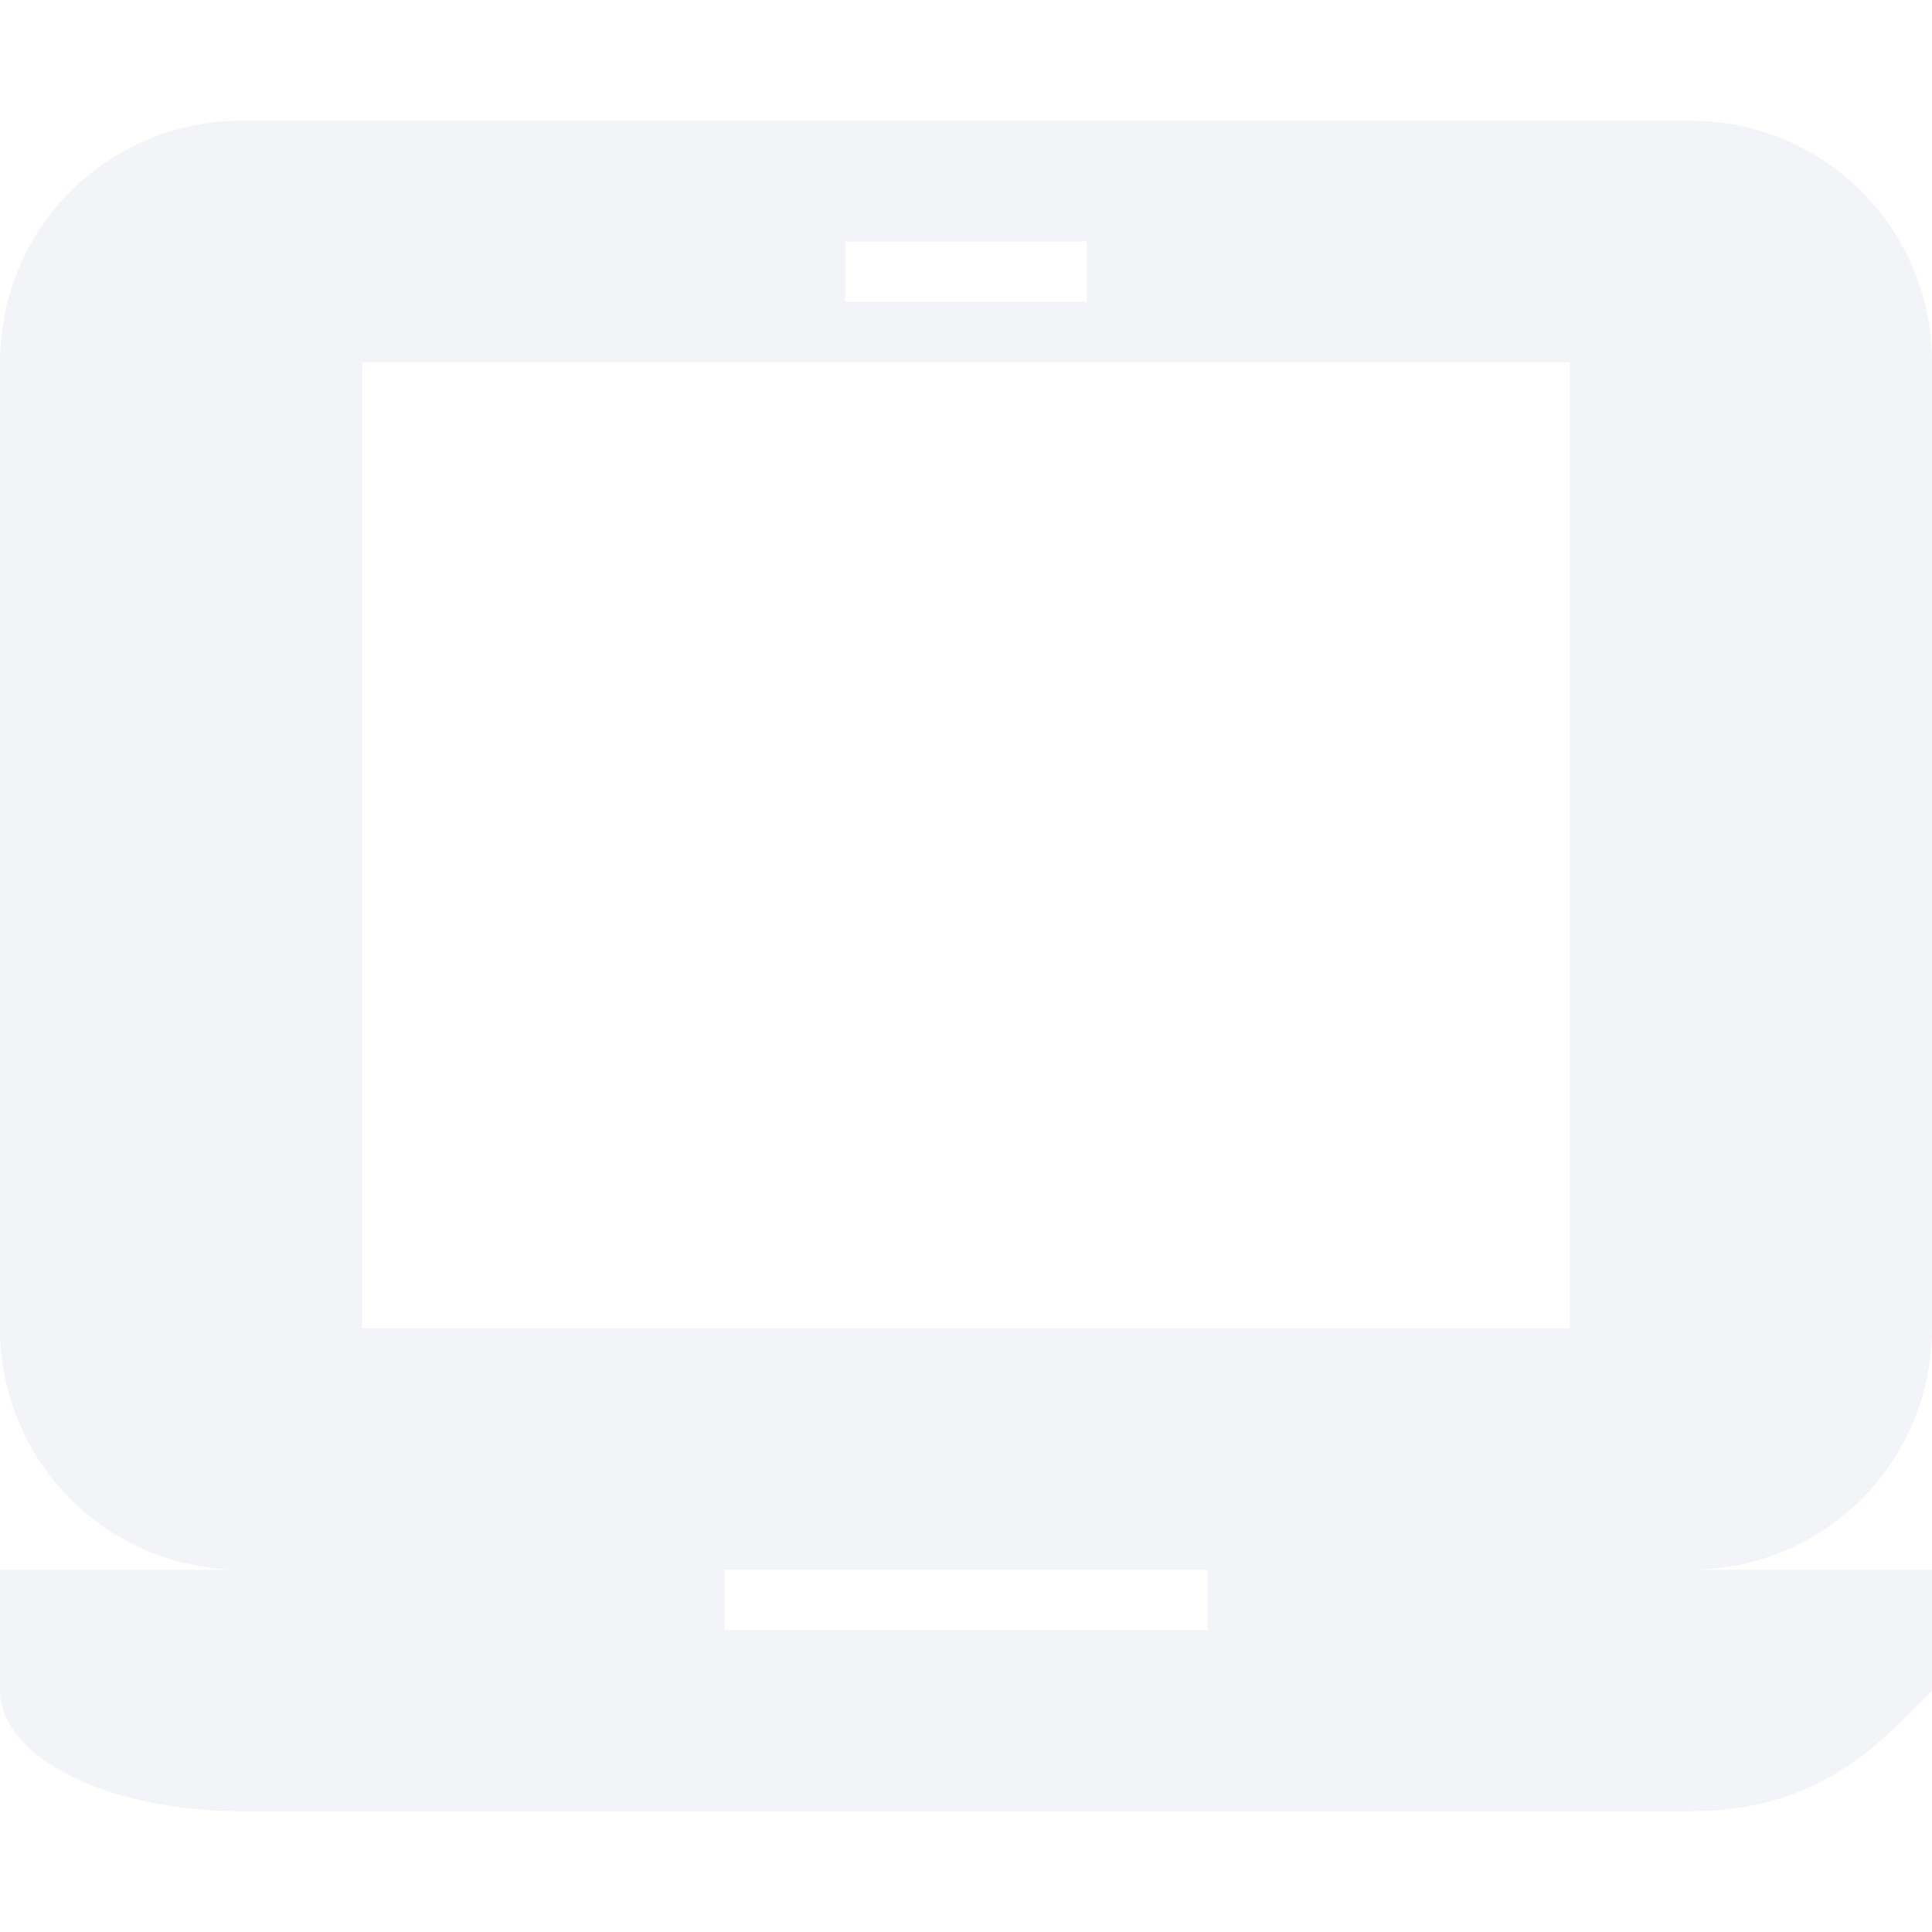 <svg xmlns="http://www.w3.org/2000/svg" width="16" height="16"><defs><style id="current-color-scheme" type="text/css"></style></defs><path d="M2 1C.892 1 0 1.892 0 3v8c0 1.108.892 2 2 2H0v1c0 .554.892 1 2 1h12c1.108 0 1.608-.608 2-1v-1h-2c1.108 0 2-.892 2-2V3c0-1.108-.892-2-2-2zm5 1h2v.5H7zM3 3h10v8H3zm3 10h4v.5H6z" opacity=".3" fill="currentColor" color="#d3dae3"/></svg>